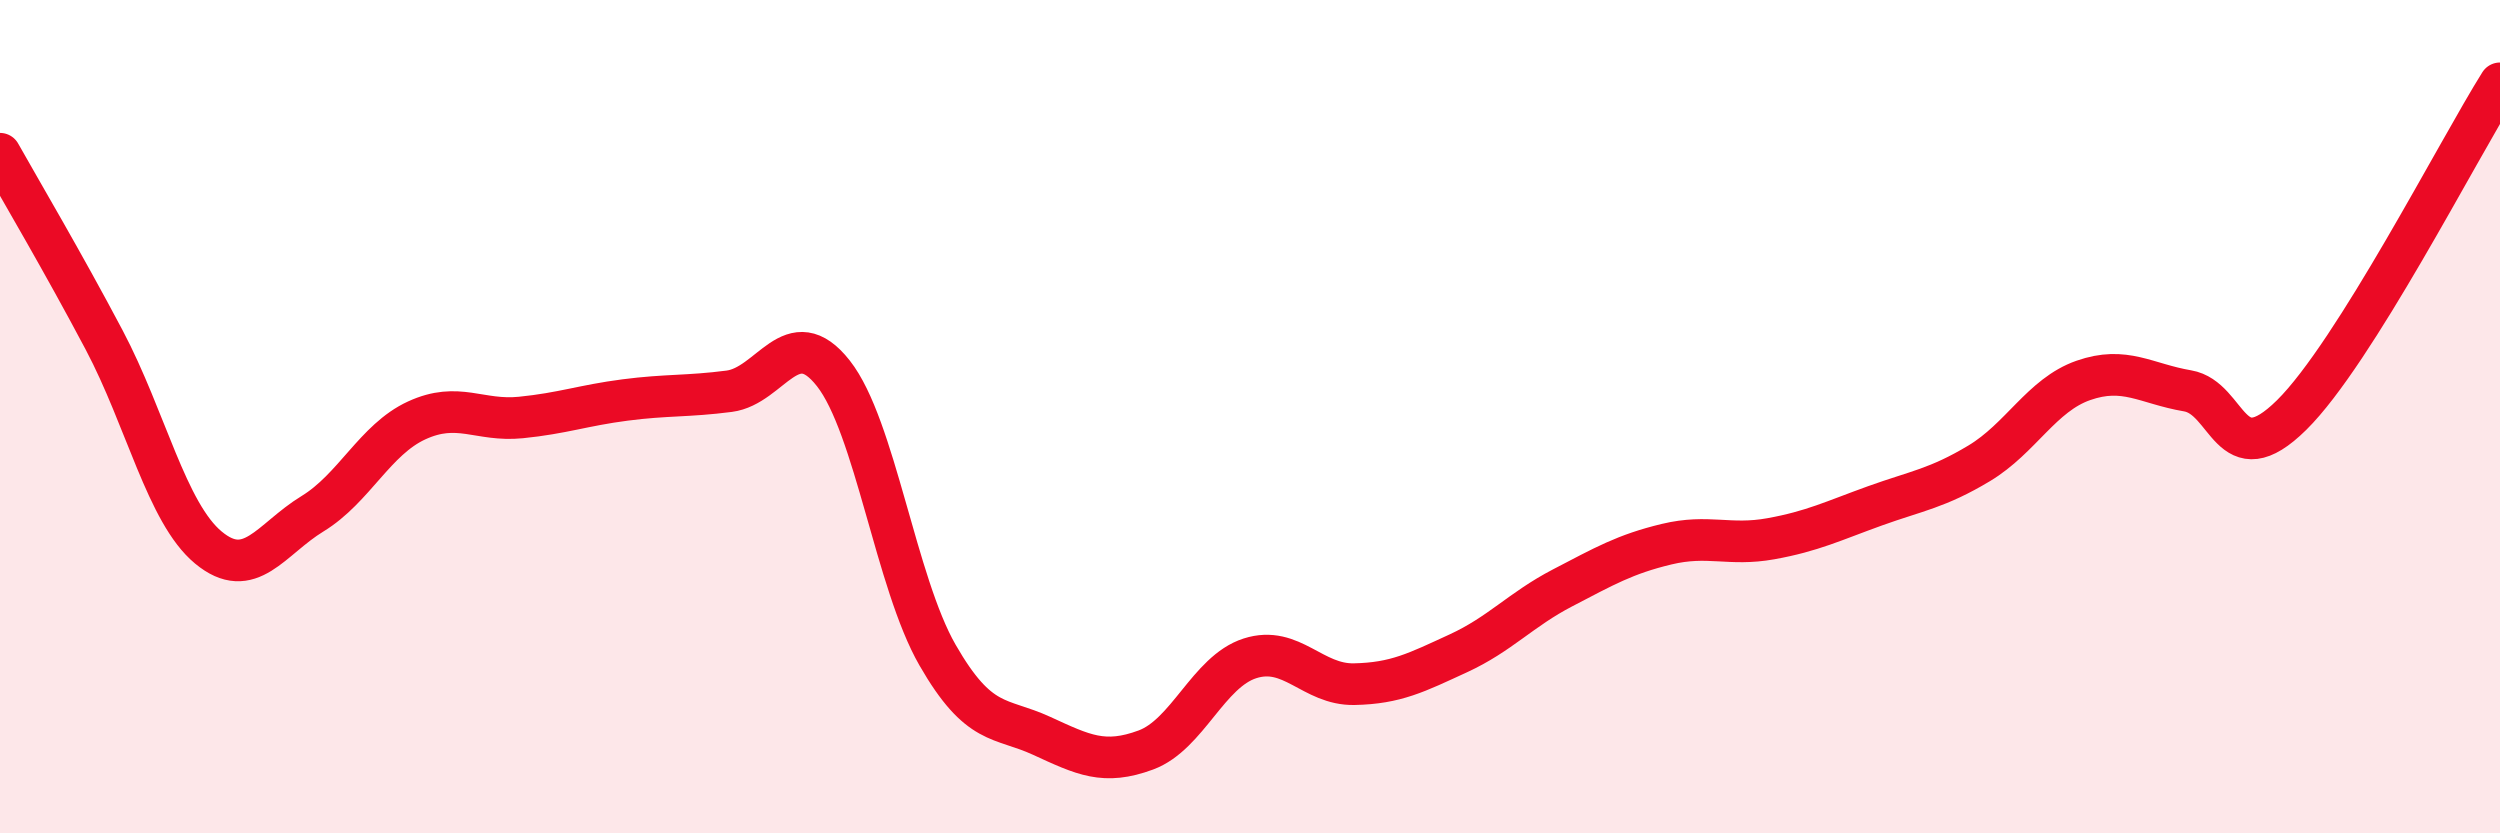 
    <svg width="60" height="20" viewBox="0 0 60 20" xmlns="http://www.w3.org/2000/svg">
      <path
        d="M 0,3.69 C 0.5,4.58 1.5,6.27 2.5,8.16 C 3.5,10.05 4,12.31 5,13.14 C 6,13.97 6.5,12.94 7.5,12.33 C 8.5,11.72 9,10.55 10,10.09 C 11,9.63 11.5,10.12 12.5,10.02 C 13.5,9.92 14,9.73 15,9.6 C 16,9.47 16.5,9.52 17.5,9.39 C 18.5,9.26 19,7.69 20,8.96 C 21,10.23 21.5,13.98 22.5,15.72 C 23.5,17.46 24,17.2 25,17.66 C 26,18.12 26.5,18.37 27.5,18 C 28.5,17.63 29,16.12 30,15.8 C 31,15.48 31.5,16.44 32.5,16.42 C 33.5,16.4 34,16.14 35,15.68 C 36,15.22 36.5,14.63 37.5,14.11 C 38.5,13.59 39,13.3 40,13.06 C 41,12.82 41.5,13.11 42.5,12.93 C 43.5,12.75 44,12.5 45,12.14 C 46,11.78 46.5,11.72 47.5,11.12 C 48.5,10.52 49,9.48 50,9.13 C 51,8.78 51.5,9.21 52.5,9.38 C 53.5,9.55 53.5,11.44 55,9.96 C 56.5,8.48 59,3.59 60,2L60 20L0 20Z"
        fill="#EB0A25"
        opacity="0.1"
        stroke-linecap="round"
        stroke-linejoin="round"
      />
      <path
        d="M 0,3.69 C 0.5,4.58 1.5,6.27 2.5,8.16 C 3.5,10.05 4,12.31 5,13.14 C 6,13.97 6.5,12.94 7.5,12.33 C 8.5,11.72 9,10.55 10,10.09 C 11,9.63 11.5,10.12 12.5,10.02 C 13.5,9.92 14,9.73 15,9.6 C 16,9.47 16.5,9.52 17.5,9.39 C 18.5,9.26 19,7.69 20,8.96 C 21,10.23 21.5,13.98 22.5,15.72 C 23.5,17.46 24,17.2 25,17.66 C 26,18.12 26.5,18.37 27.5,18 C 28.5,17.63 29,16.12 30,15.8 C 31,15.48 31.5,16.44 32.5,16.42 C 33.5,16.4 34,16.14 35,15.68 C 36,15.22 36.5,14.63 37.5,14.11 C 38.5,13.59 39,13.3 40,13.06 C 41,12.82 41.5,13.11 42.5,12.93 C 43.5,12.75 44,12.5 45,12.14 C 46,11.78 46.5,11.72 47.5,11.12 C 48.5,10.52 49,9.48 50,9.13 C 51,8.78 51.5,9.21 52.5,9.38 C 53.5,9.55 53.5,11.44 55,9.96 C 56.5,8.48 59,3.59 60,2"
        stroke="#EB0A25"
        stroke-width="1"
        fill="none"
        stroke-linecap="round"
        stroke-linejoin="round"
      />
    </svg>
  